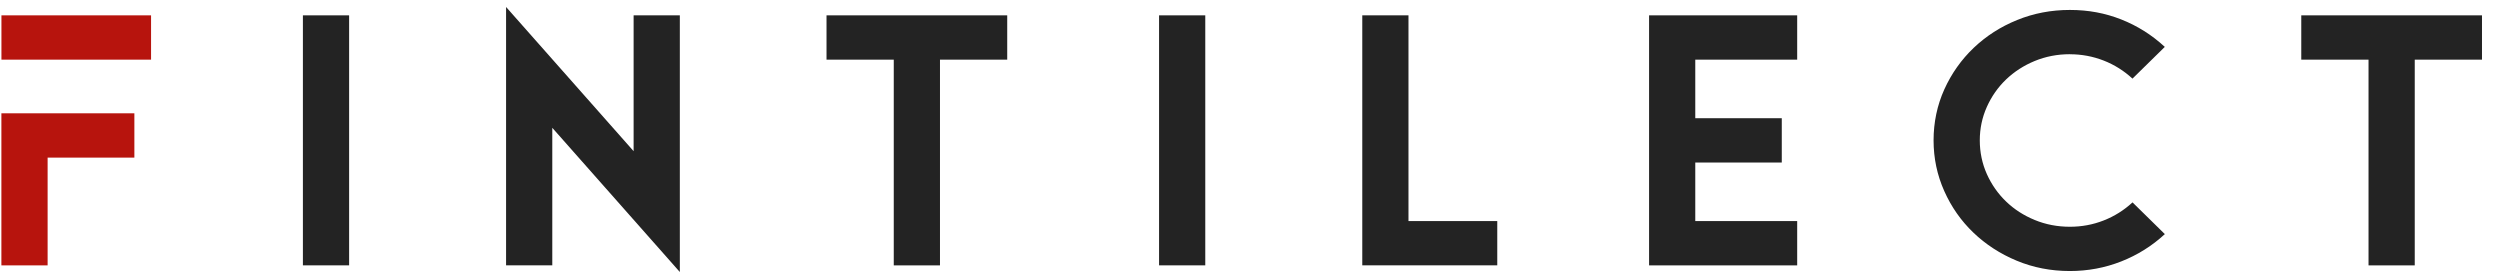 <?xml version="1.0" encoding="UTF-8"?>
<svg xmlns="http://www.w3.org/2000/svg" width="224" height="25" viewBox="0 0 224 25" fill="none">
  <g clip-path="url(#clip0_256_2155)">
    <path d="M0.129 1.375H13.535V5.345H0.129V1.375ZM0.129 10.152H12.04V14.122H4.266V23.778H0.125V10.152H0.129Z" fill="#B7140D"></path>
    <path d="M27.14 1.375H31.281V23.775H27.14V1.375Z" fill="#232323"></path>
    <path d="M56.772 1.375H60.913V24.372L49.485 11.452V23.775H45.344V0.625L56.772 13.545V1.375Z" fill="#232323"></path>
    <path d="M90.247 1.375V5.345H84.222V23.778H80.081V5.345H74.056V1.375H90.247Z" fill="#232323"></path>
    <path d="M103.852 1.375H107.993V23.775H103.852V1.375Z" fill="#232323"></path>
    <path d="M126.197 19.805H134.155V23.775H122.06V1.375H126.2V19.808L126.197 19.805Z" fill="#232323"></path>
    <path d="M147.757 1.375H161.028V5.345H151.897V10.592H159.647V14.562H151.897V19.808H161.028V23.778H147.757V1.378V1.375Z" fill="#232323"></path>
    <path d="M185.462 4.857C184.343 4.857 183.293 5.061 182.312 5.464C181.332 5.867 180.477 6.421 179.747 7.117C179.02 7.817 178.443 8.634 178.022 9.577C177.601 10.517 177.389 11.517 177.389 12.577C177.389 13.637 177.601 14.657 178.022 15.597C178.443 16.537 179.02 17.357 179.747 18.057C180.473 18.757 181.328 19.307 182.312 19.711C183.293 20.114 184.343 20.317 185.462 20.317C186.519 20.317 187.528 20.131 188.487 19.754C189.443 19.381 190.309 18.837 191.074 18.134L193.97 20.977C192.819 22.037 191.519 22.851 190.062 23.424C188.605 23.997 187.072 24.284 185.462 24.284C183.762 24.284 182.17 23.974 180.692 23.357C179.211 22.741 177.921 21.901 176.816 20.844C175.71 19.787 174.841 18.544 174.205 17.117C173.568 15.691 173.248 14.177 173.248 12.574C173.248 10.971 173.572 9.417 174.215 8.001C174.858 6.584 175.734 5.344 176.847 4.284C177.959 3.227 179.253 2.394 180.734 1.794C182.212 1.191 183.79 0.891 185.459 0.891C187.128 0.891 188.616 1.174 190.059 1.741C191.498 2.307 192.802 3.127 193.967 4.201L191.07 7.044C190.302 6.337 189.44 5.797 188.484 5.424C187.524 5.051 186.516 4.861 185.459 4.861L185.462 4.857Z" fill="#232323"></path>
    <path d="M222.386 1.375V5.345H216.361V23.778H212.22V5.345H206.194V1.375H222.386Z" fill="#232323"></path>
  </g>
  <defs>
    <clipPath id="clip0_256_2155">
      <rect width="223.21" height="24" fill="white" transform="translate(0 0.5)"></rect>
    </clipPath>
  </defs>
</svg>
